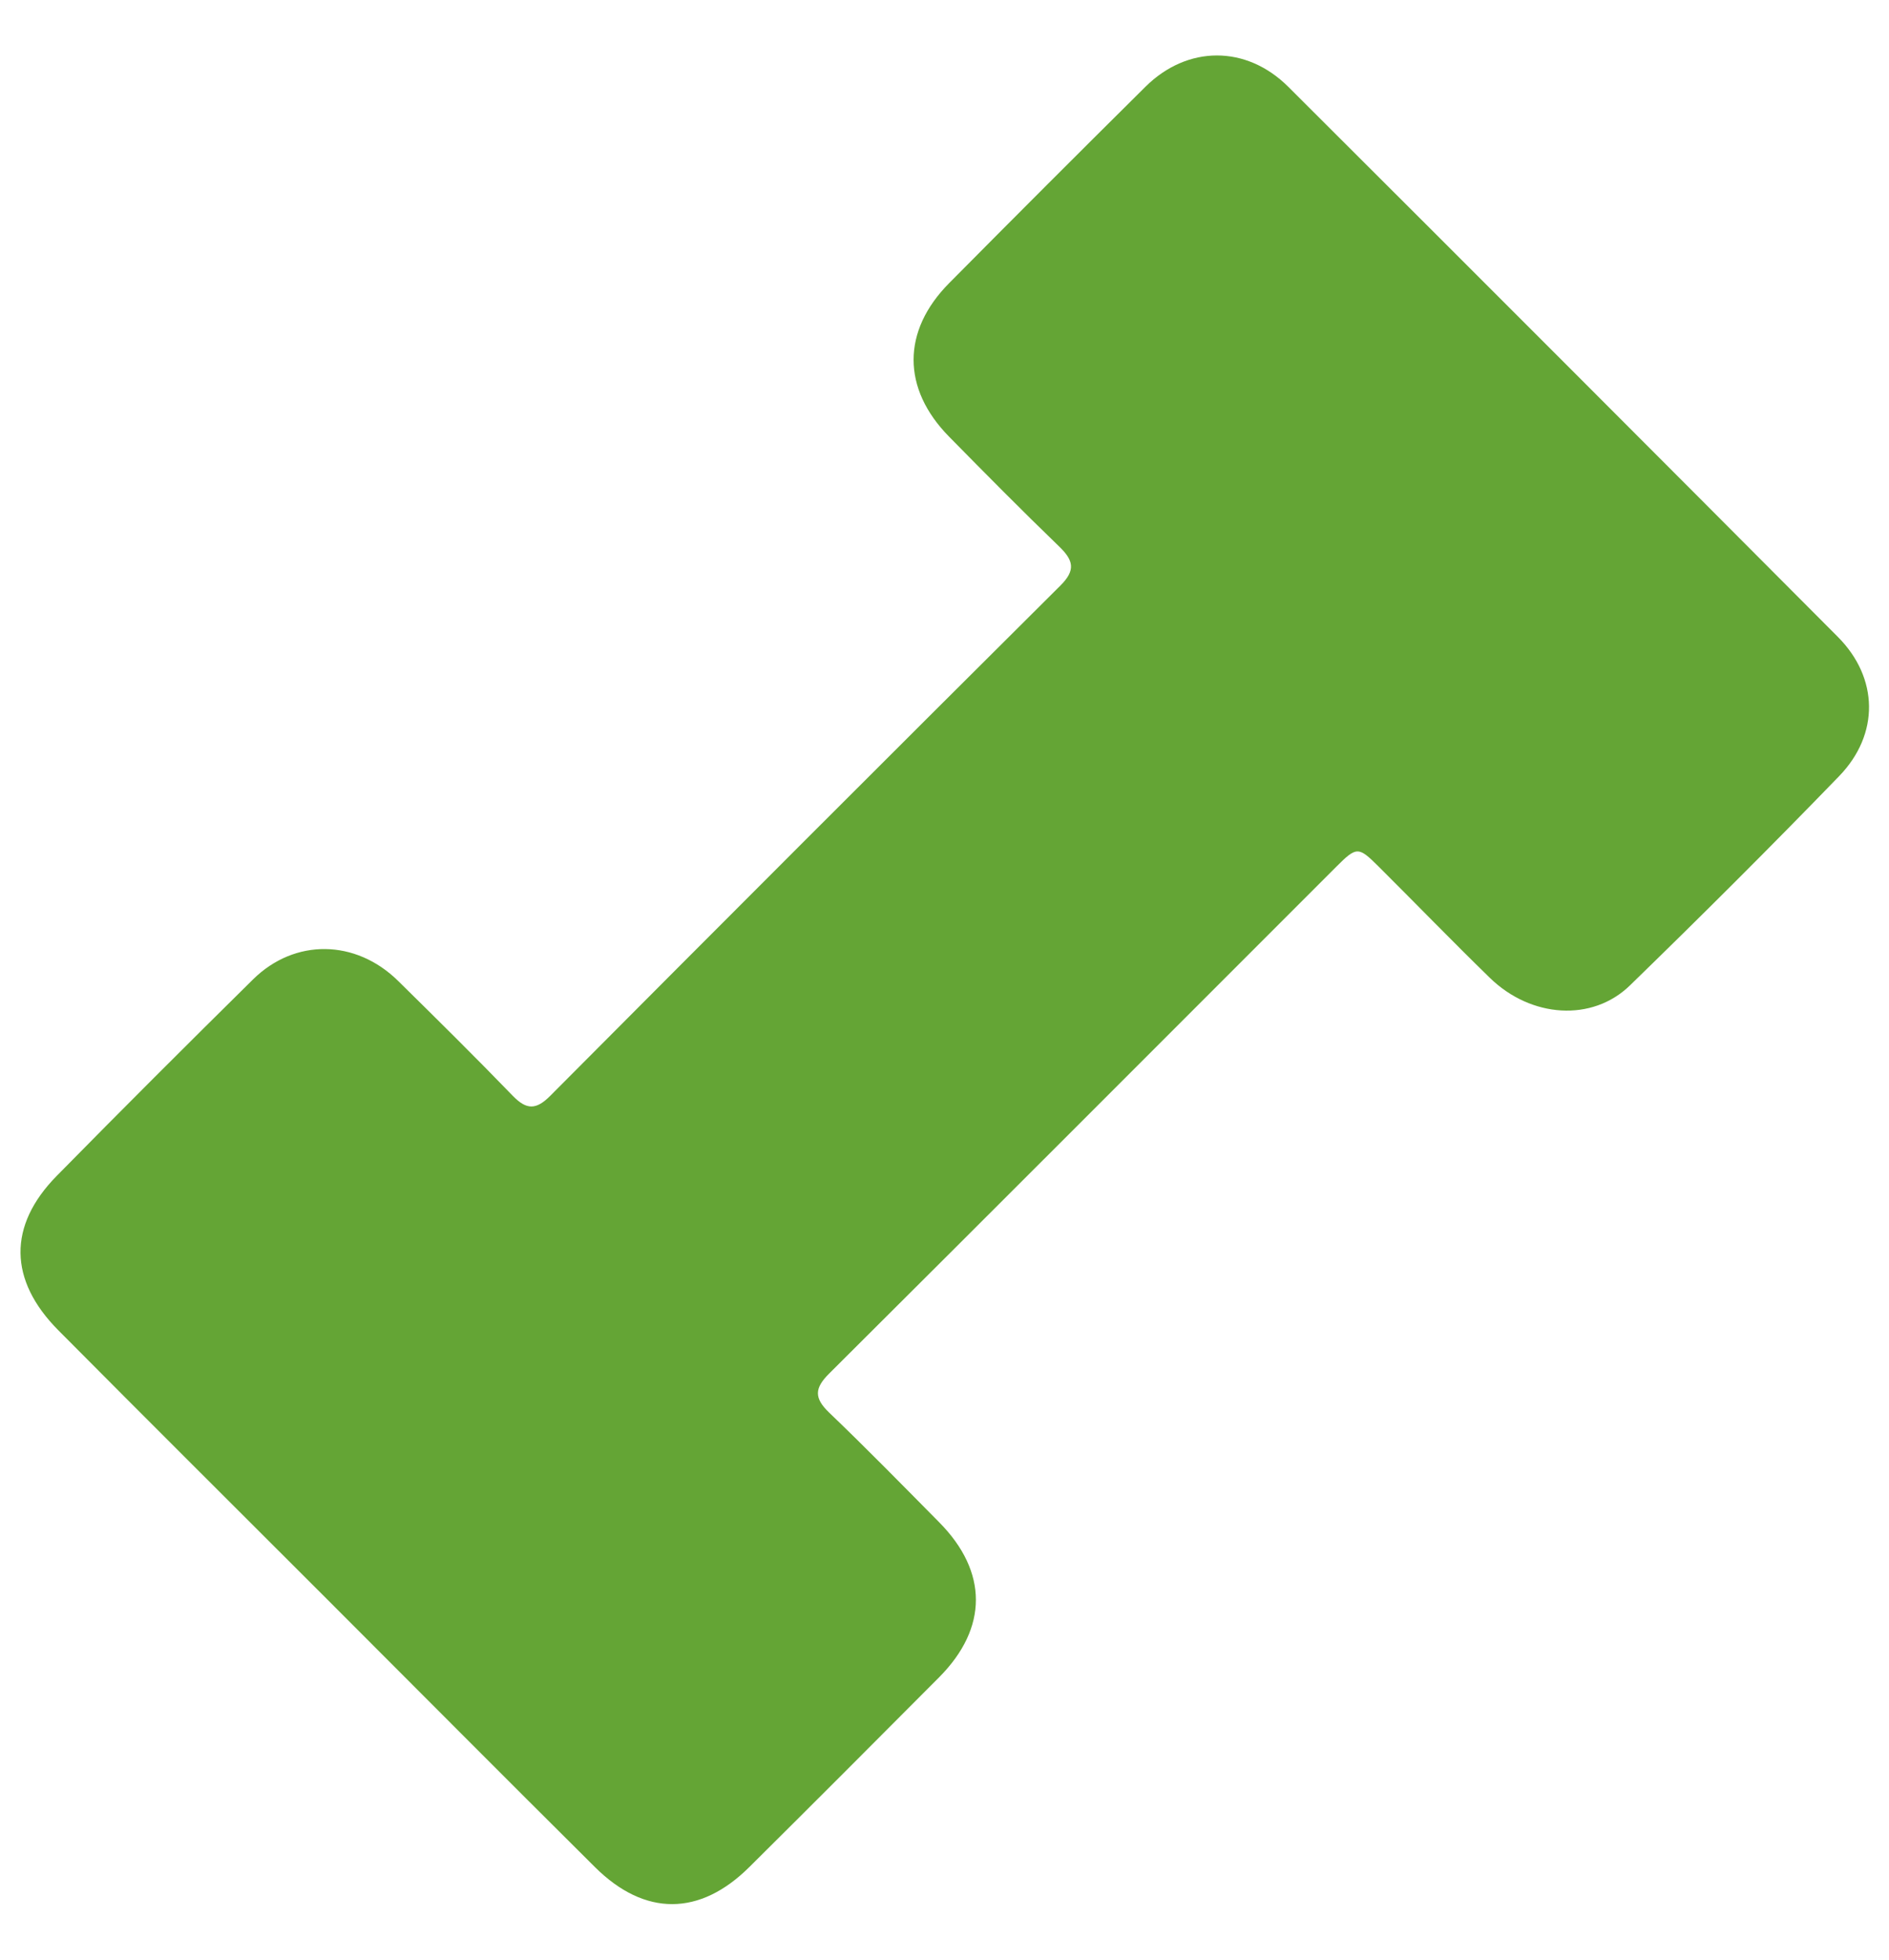 <?xml version="1.0" encoding="UTF-8"?>
<svg width="27px" height="28px" viewBox="0 0 27 28" version="1.1" xmlns="http://www.w3.org/2000/svg" xmlns:xlink="http://www.w3.org/1999/xlink">
    <!-- Generator: Sketch 57.1 (83088) - https://sketch.com -->
    <title>Fitness Icon</title>
    <desc>Created with Sketch.</desc>
    <g id="Designs" stroke="none" stroke-width="1" fill="none" fill-rule="evenodd">
        <g id="Sub-Navigation-v1" transform="translate(-151, -452)" fill="#64A535">
            <g id="Sub-Nav" transform="translate(0, 227)">
                <g id="Fitness" transform="translate(140, 215)">
                    <g id="Icon-/-Category-/-Fitness-v2">
                        <path d="M12.002,24.009 C12.002,22.2 11.997,20.392 12.003,18.583 C12.007,17.574 12.55,17.016 13.547,17.008 C14.87,16.997 16.193,16.998 17.516,17.007 C18.354,17.013 18.96,17.638 18.967,18.489 C18.973,19.262 18.978,20.036 18.965,20.809 C18.961,21.092 19.058,21.187 19.342,21.187 C22.78,21.179 26.218,21.179 29.655,21.188 C29.969,21.189 30.042,21.064 30.037,20.78 C30.024,20.04 30.028,19.299 30.034,18.558 C30.042,17.595 30.623,17.012 31.586,17.008 C32.909,17.002 34.232,17.002 35.555,17.008 C36.397,17.012 36.996,17.603 36.997,18.453 C37.002,22.157 37.001,25.861 36.994,29.565 C36.992,30.389 36.436,30.97 35.6,30.984 C34.191,31.007 32.781,31.004 31.372,30.984 C30.619,30.974 30.043,30.313 30.032,29.492 C30.022,28.74 30.034,27.989 30.032,27.237 C30.031,26.836 30.013,26.817 29.604,26.817 C26.188,26.816 22.772,26.82 19.356,26.812 C19.058,26.811 18.956,26.907 18.962,27.206 C18.978,27.947 18.97,28.688 18.966,29.429 C18.96,30.42 18.394,30.988 17.403,30.992 C16.123,30.995 14.844,30.996 13.564,30.991 C12.566,30.988 12.007,30.435 12.003,29.434 C11.997,27.626 12.002,25.817 12.002,24.009" id="Fill-1" transform="translate(24.5, 24) rotate(-45) translate(-24.5, -24) "></path>
                    </g>
                </g>
            </g>
        </g>
    </g>
</svg>